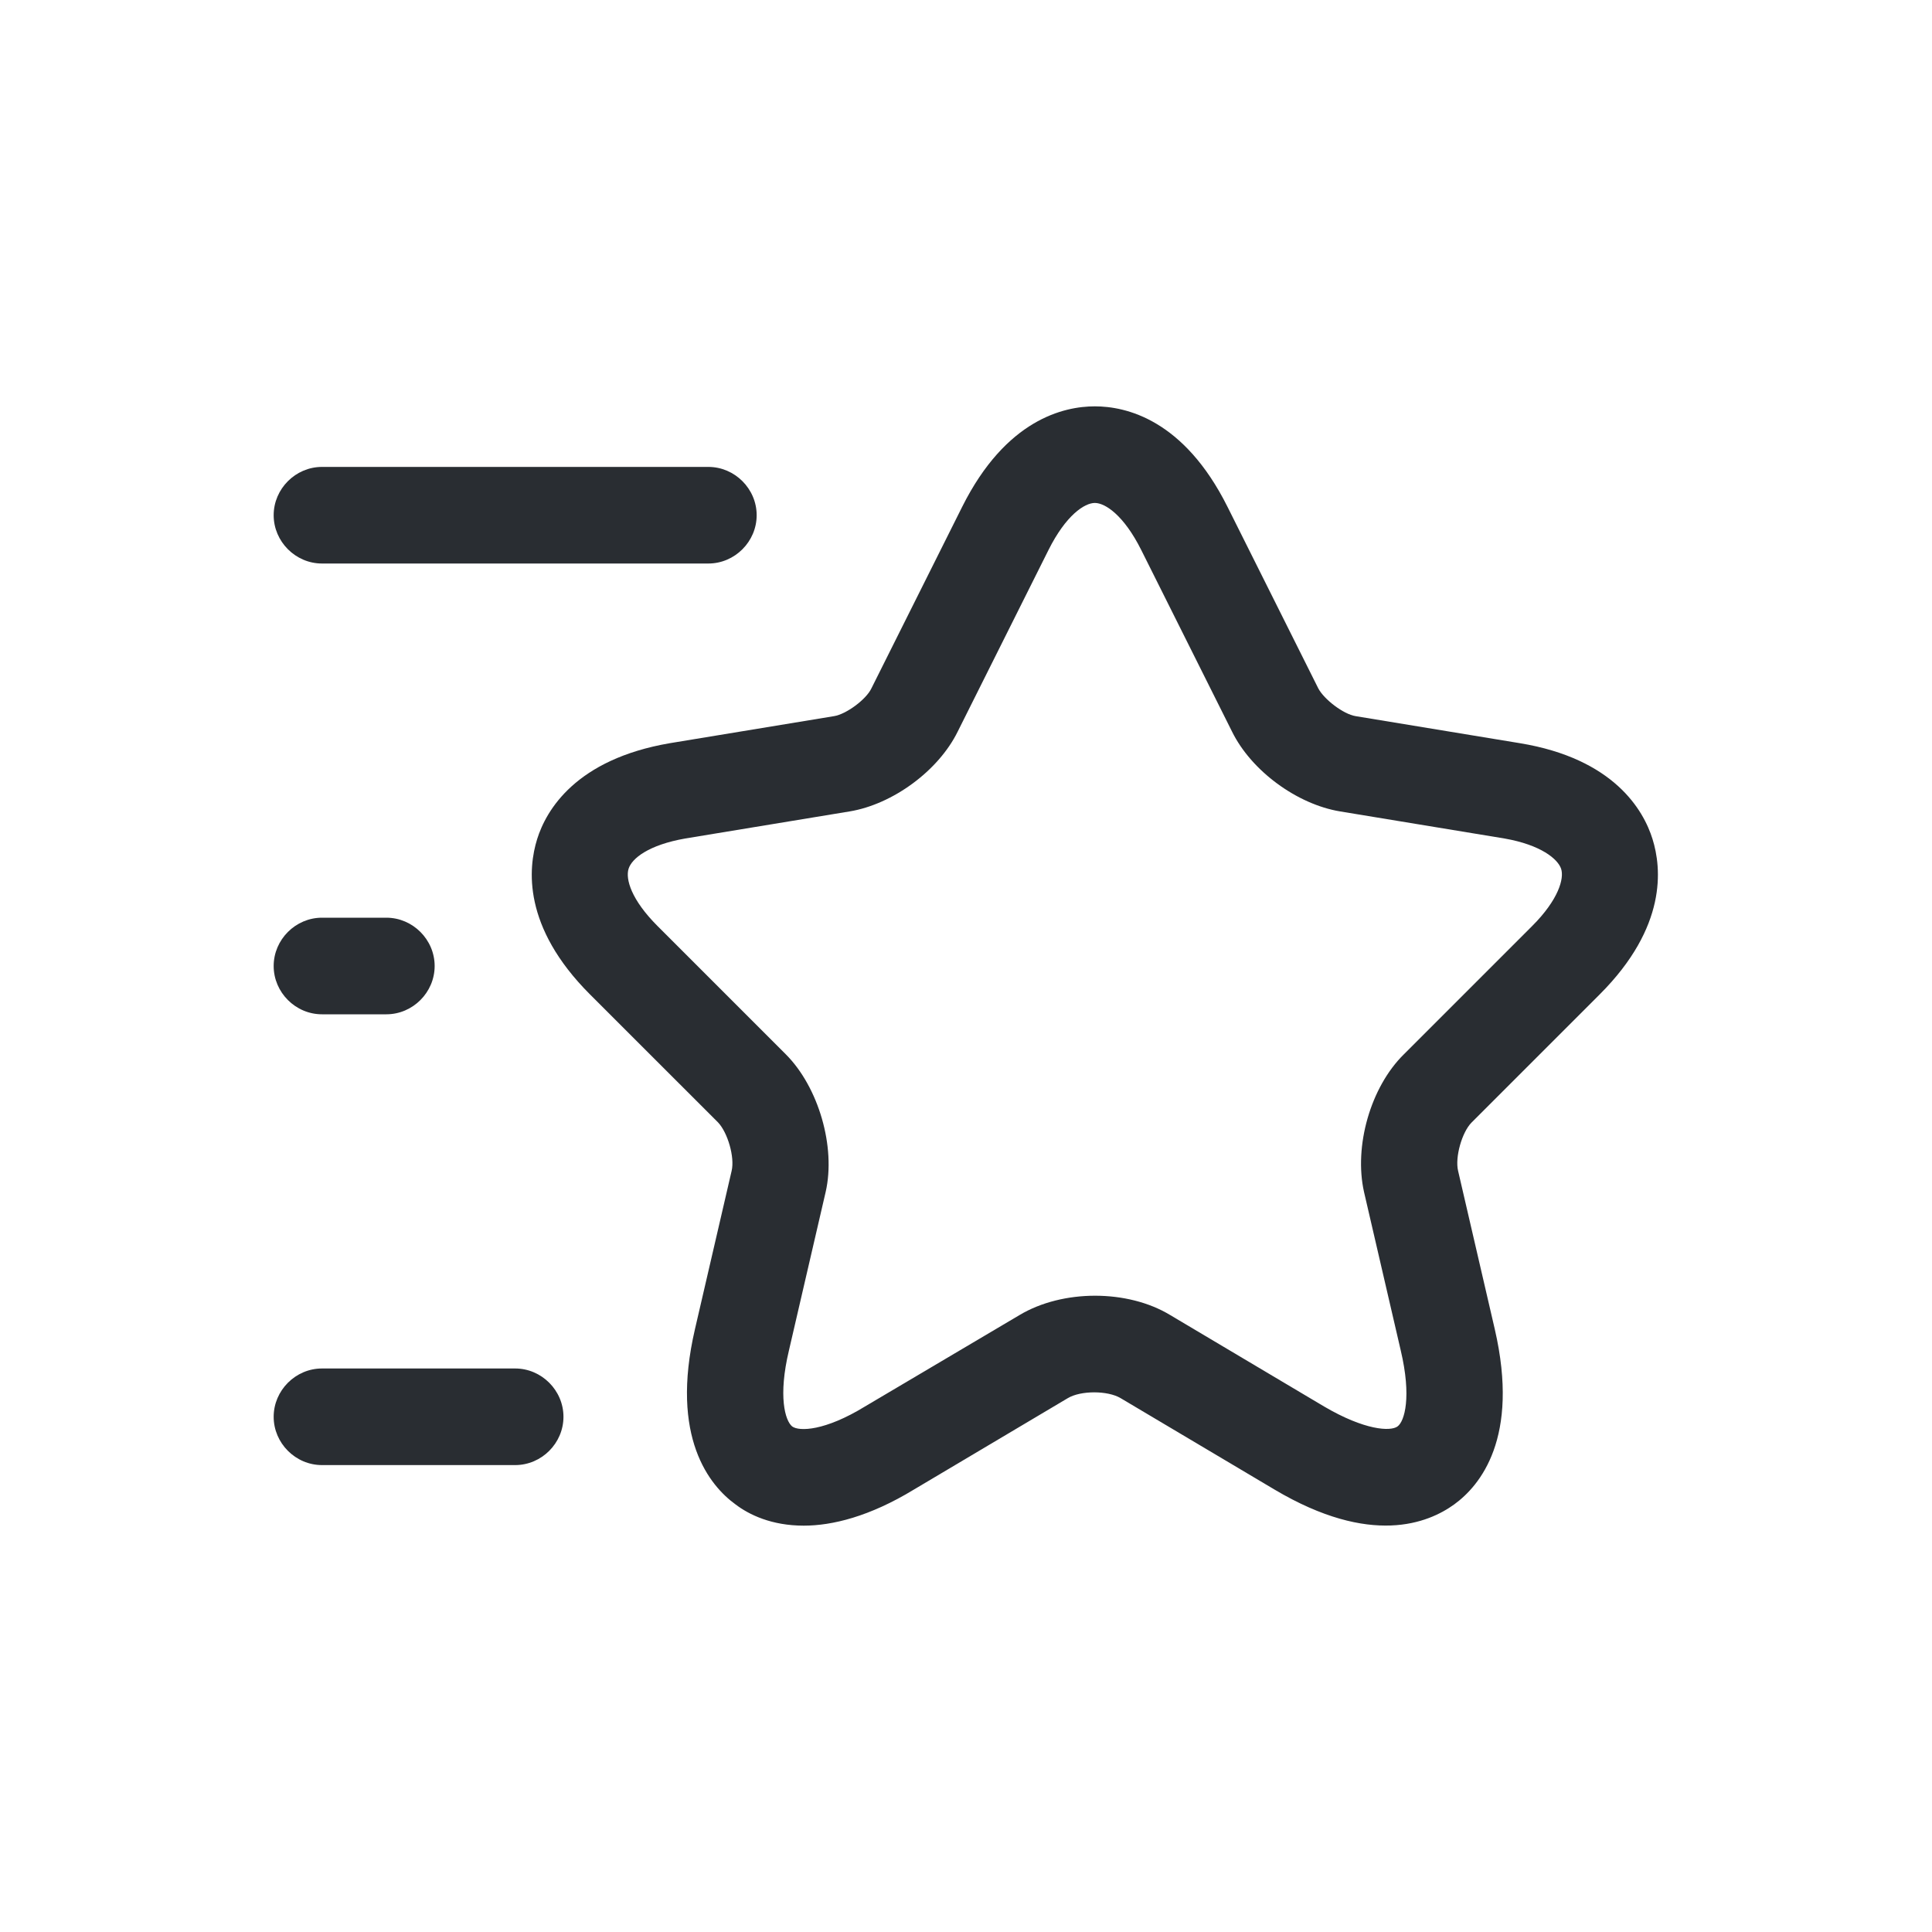 <svg width="40" height="40" viewBox="0 0 40 40" fill="none" xmlns="http://www.w3.org/2000/svg">
<path d="M16.641 31.587C15.974 31.587 15.508 31.36 15.228 31.147C14.694 30.76 13.868 29.76 14.388 27.52L15.148 24.24C15.214 23.96 15.068 23.453 14.868 23.24L12.214 20.587C10.814 19.187 10.934 17.973 11.121 17.373C11.308 16.773 11.921 15.72 13.868 15.387L17.268 14.827C17.521 14.787 17.934 14.48 18.041 14.253L19.921 10.493C20.828 8.68 22.028 8.413 22.668 8.413C23.308 8.413 24.508 8.68 25.414 10.493L27.294 14.253C27.414 14.48 27.814 14.787 28.067 14.827L31.468 15.387C33.414 15.707 34.028 16.773 34.214 17.373C34.401 17.973 34.521 19.187 33.121 20.587L30.468 23.24C30.268 23.44 30.121 23.96 30.188 24.24L30.948 27.52C31.468 29.773 30.641 30.76 30.108 31.147C29.574 31.533 28.388 32.027 26.388 30.84L23.201 28.947C22.934 28.787 22.374 28.787 22.108 28.947L18.921 30.84C18.001 31.4 17.228 31.587 16.641 31.587ZM22.668 10.413C22.454 10.413 22.068 10.667 21.708 11.387L19.828 15.147C19.428 15.96 18.481 16.653 17.588 16.8L14.188 17.36C13.428 17.493 13.081 17.773 13.014 17.987C12.948 18.2 13.068 18.627 13.614 19.173L16.268 21.827C16.948 22.507 17.308 23.747 17.094 24.68L16.334 27.96C16.108 28.907 16.254 29.413 16.401 29.533C16.547 29.64 17.081 29.627 17.908 29.12L21.108 27.227C22.001 26.693 23.348 26.693 24.228 27.227L27.414 29.12C28.254 29.613 28.788 29.64 28.934 29.533C29.081 29.427 29.228 28.92 29.001 27.96L28.241 24.68C28.028 23.733 28.374 22.507 29.067 21.827L31.721 19.173C32.268 18.627 32.388 18.187 32.321 17.987C32.254 17.787 31.907 17.493 31.148 17.36L27.748 16.8C26.854 16.653 25.908 15.96 25.508 15.147L23.628 11.387C23.268 10.667 22.881 10.413 22.668 10.413Z" fill="#292D32"/>
<path d="M14.666 11.667H6.666C6.119 11.667 5.666 11.213 5.666 10.667C5.666 10.12 6.119 9.667 6.666 9.667H14.666C15.213 9.667 15.666 10.12 15.666 10.667C15.666 11.213 15.213 11.667 14.666 11.667Z" fill="#292D32"/>
<path d="M10.666 30.333H6.666C6.119 30.333 5.666 29.88 5.666 29.333C5.666 28.787 6.119 28.333 6.666 28.333H10.666C11.213 28.333 11.666 28.787 11.666 29.333C11.666 29.88 11.213 30.333 10.666 30.333Z" fill="#292D32"/>
<path d="M7.999 21H6.666C6.119 21 5.666 20.547 5.666 20C5.666 19.453 6.119 19 6.666 19H7.999C8.546 19 8.999 19.453 8.999 20C8.999 20.547 8.546 21 7.999 21Z" fill="#292D32"/>
</svg>
